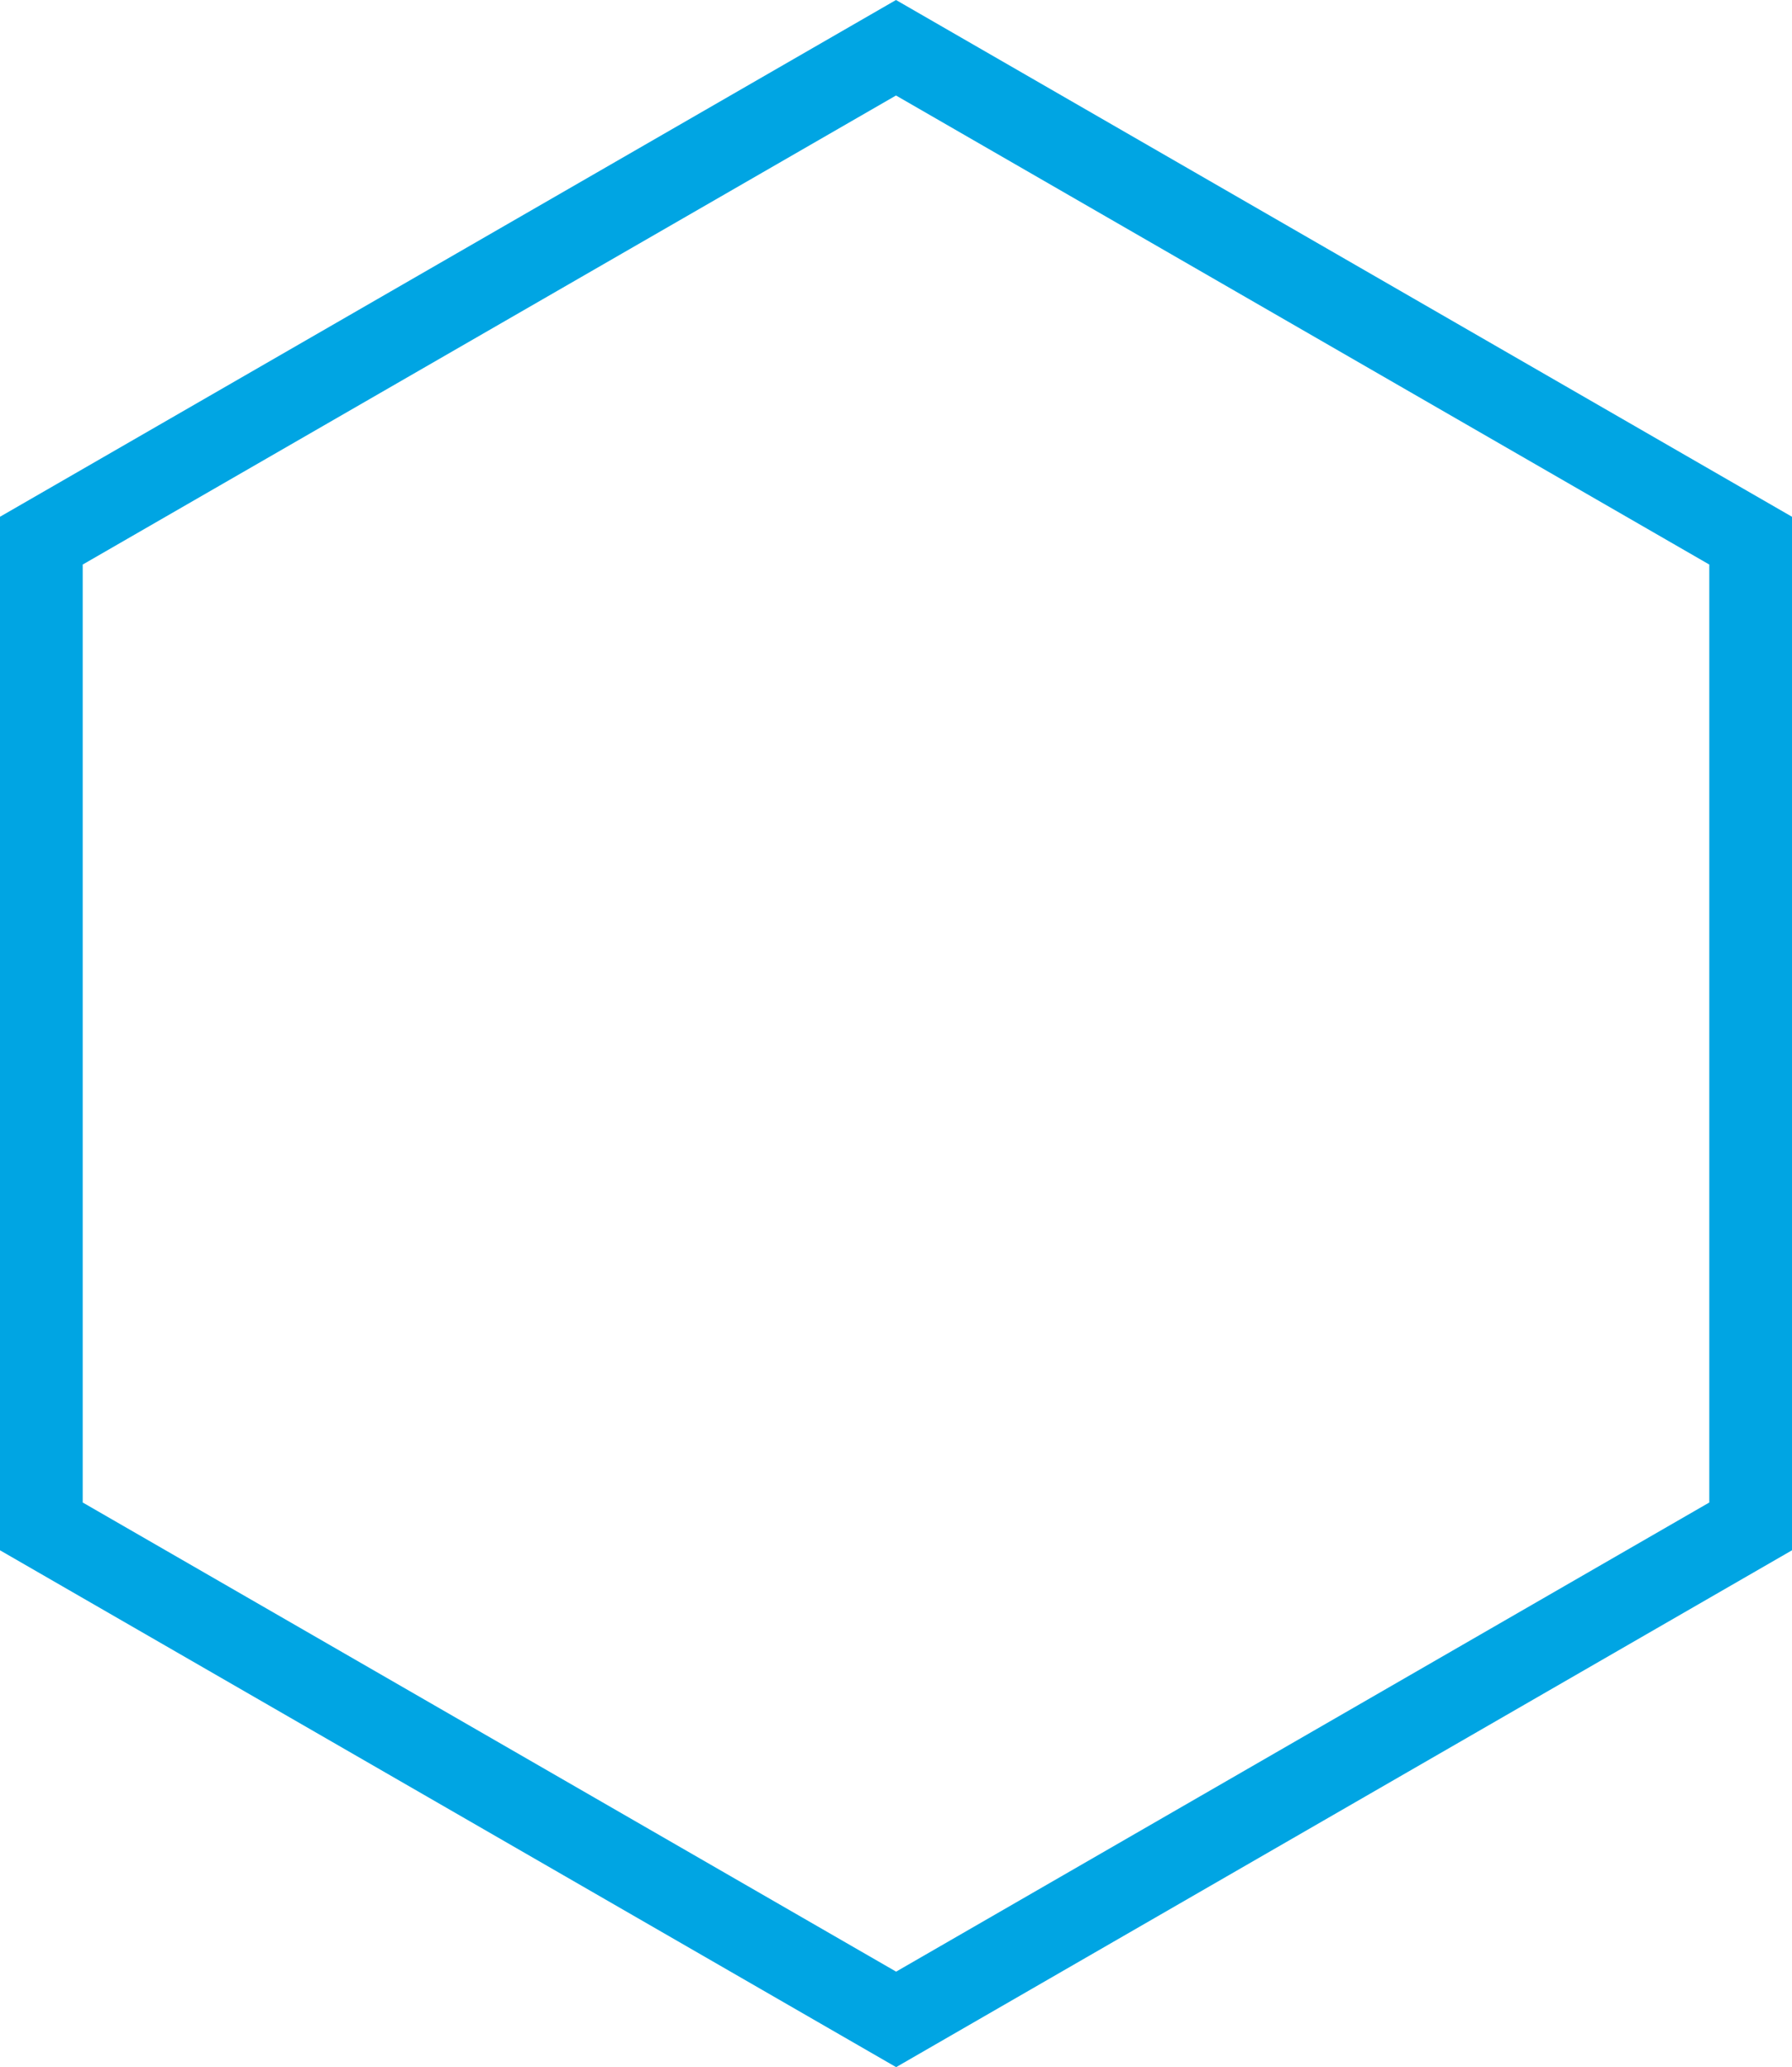 <svg id="Group_2" data-name="Group 2" xmlns="http://www.w3.org/2000/svg" xmlns:xlink="http://www.w3.org/1999/xlink" width="130" height="149.926" viewBox="0 0 130 149.926">
  <defs>
    <clipPath id="clip-path">
      <rect id="Rectangle_1" data-name="Rectangle 1" width="130" height="149.926" fill="none"/>
    </clipPath>
  </defs>
  <g id="Group_1" data-name="Group 1" clip-path="url(#clip-path)">
    <path id="Path_1" data-name="Path 1" d="M3,110.707V39.213L65,3.463l62,35.75v71.494L65.009,146.463Z" fill="none" stroke="#00a5e3" stroke-miterlimit="10" stroke-width="6"/>
  </g>
</svg>
